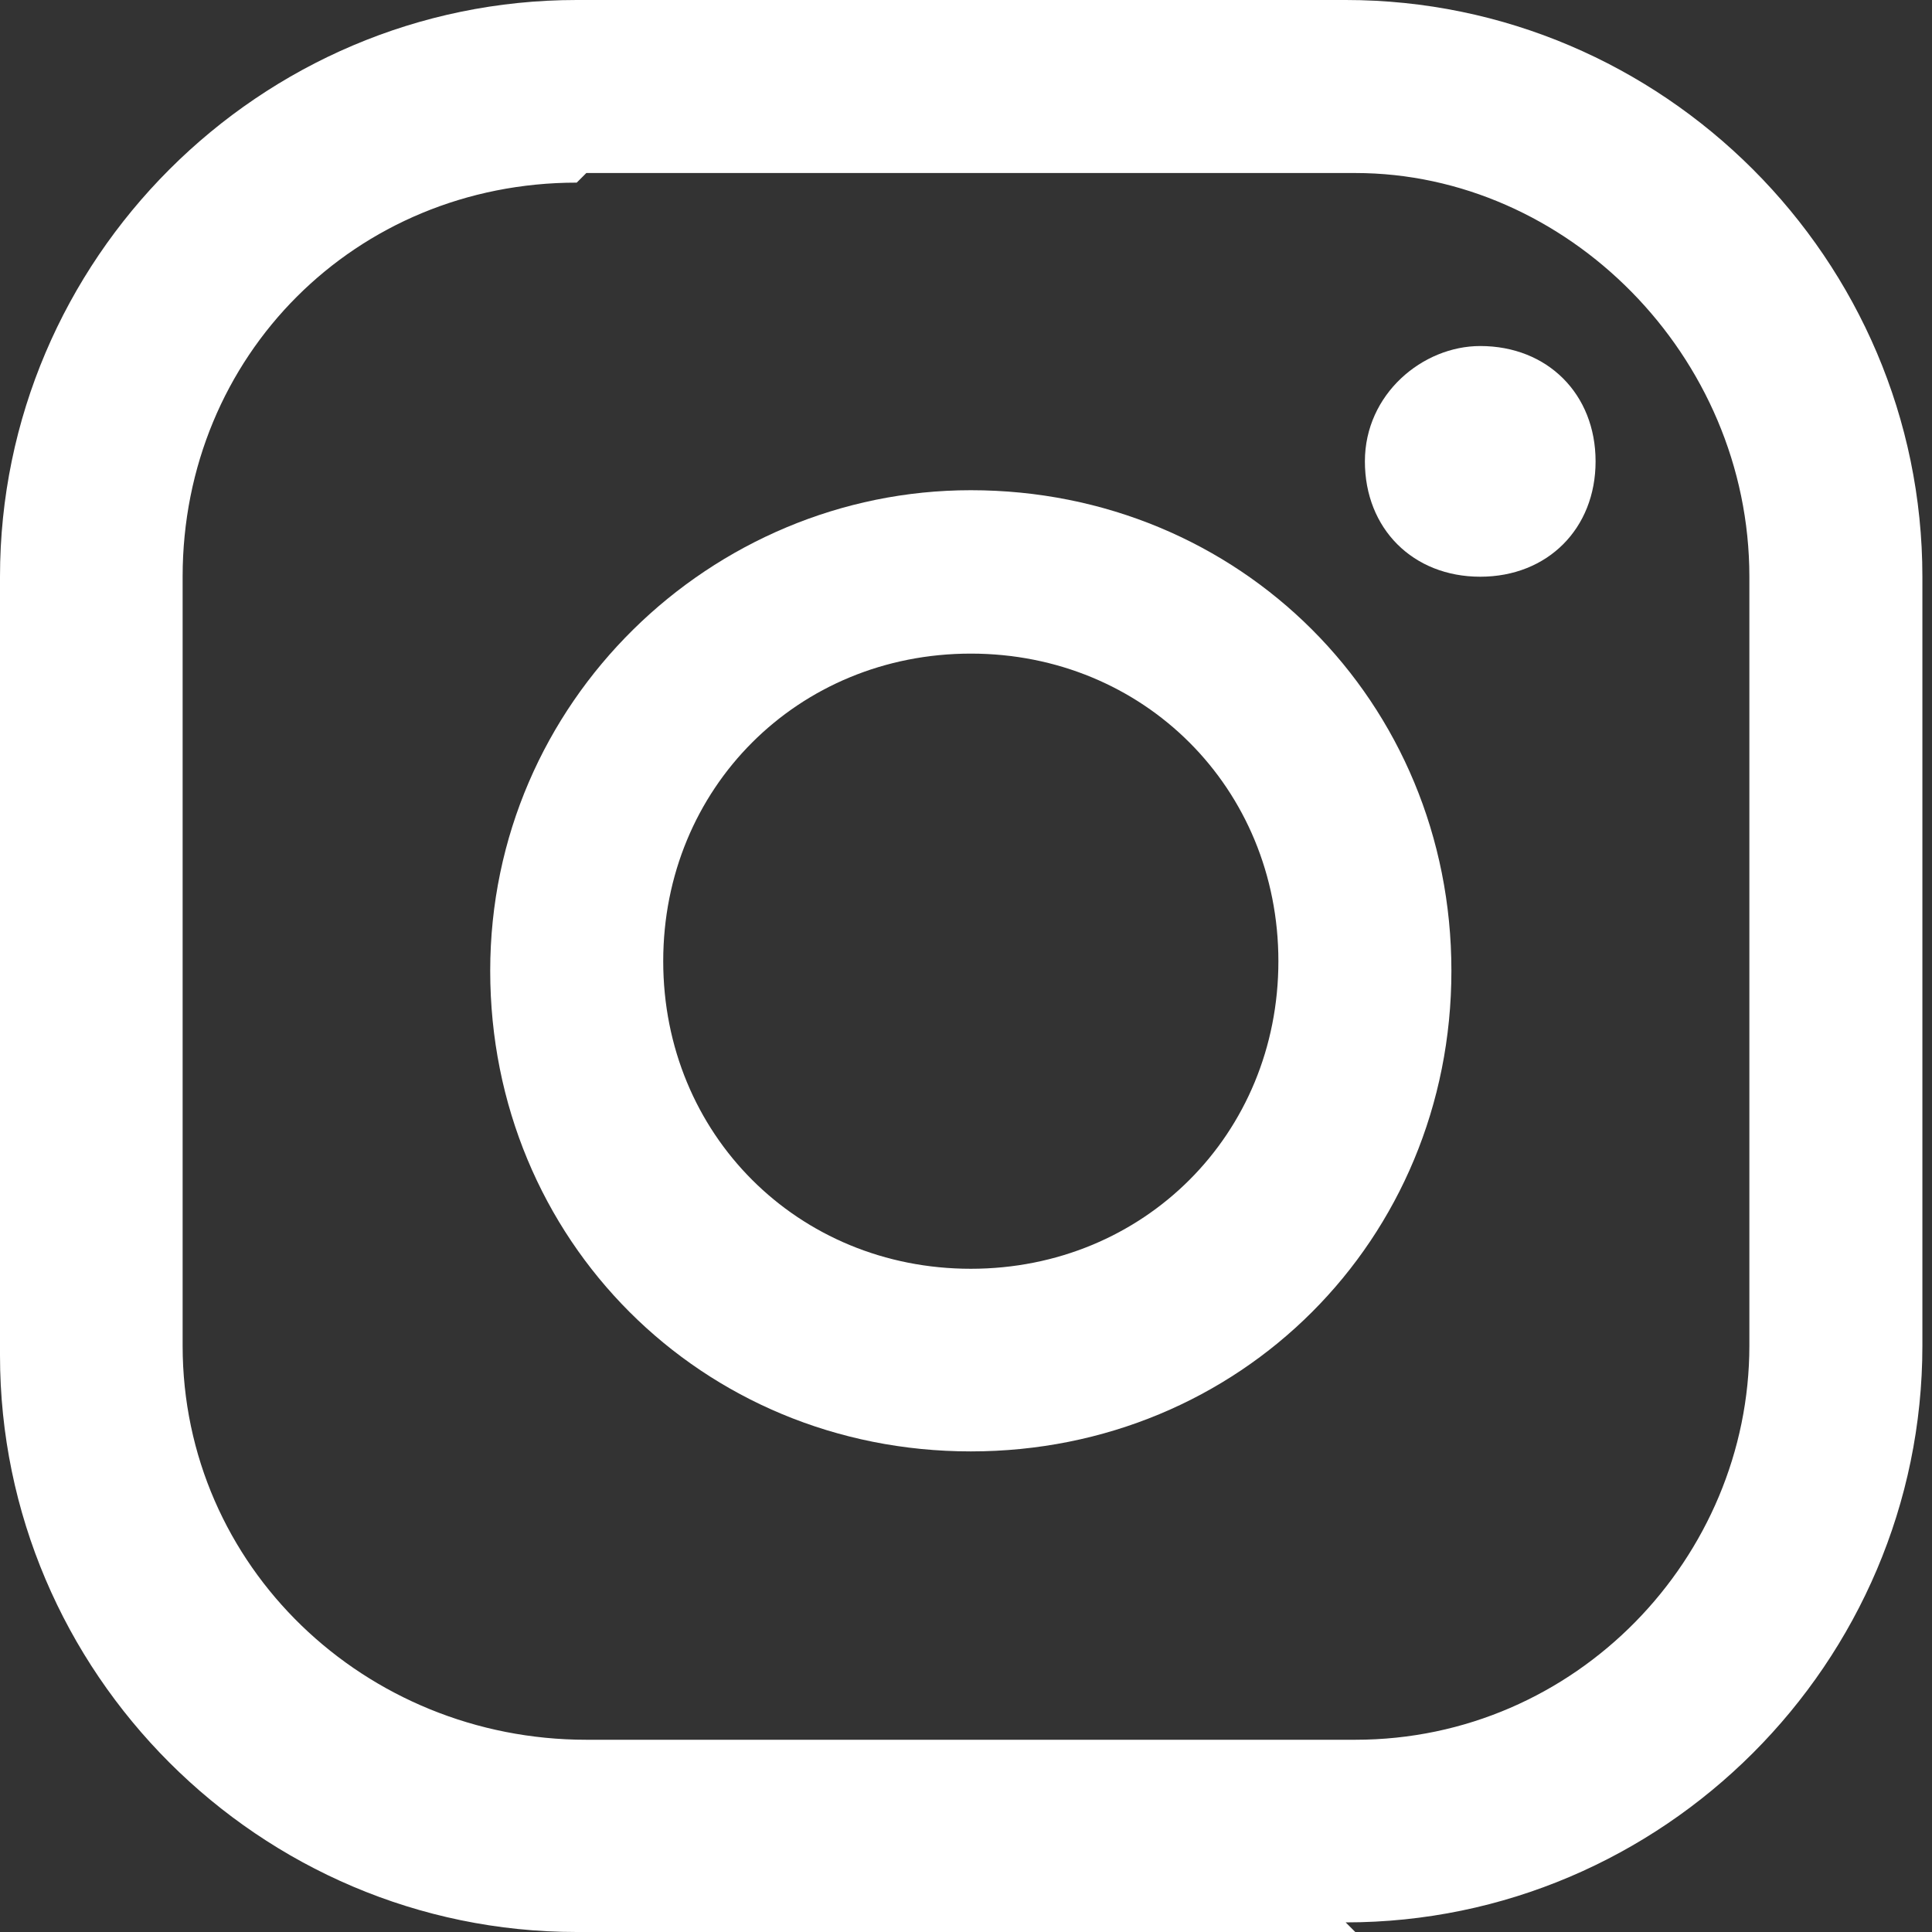 <?xml version="1.0" encoding="UTF-8"?>
<svg xmlns="http://www.w3.org/2000/svg" version="1.1" viewBox="0 0 20.1 20.1">
  <rect x="0" y="0" width="20.1" height="20.1" fill="#333333" stroke="none"/>
  <defs>
    <style>
      .cls-1 {
        fill: #fff;
      }
    </style>
  </defs>
  <!-- Generator: Adobe Illustrator 28.7.1, SVG Export Plug-In . SVG Version: 1.2.0 Build 142)  -->
  <g>
    <g id="Layer_1">
      <g id="Layer_1-2" data-name="Layer_1">
        <g>
          <path class="cls-1" d="M15.4,3.6c-.6,0-1.2.5-1.2,1.2s.5,1.2,1.2,1.2,1.2-.5,1.2-1.2-.5-1.2-1.2-1.2Z"/>
          <path class="cls-1" d="M10.1,5.1c-2.7,0-5,2.2-5,5s2.2,5,5,5,5-2.2,5-5-2.2-5-5-5ZM10.1,13.2c-1.8,0-3.2-1.4-3.2-3.2s1.4-3.2,3.2-3.2,3.2,1.4,3.2,3.2-1.4,3.2-3.2,3.2Z"/>
          <path class="cls-1" d="M14.1,20.1H6c-3.3,0-6-2.7-6-6V6C0,2.7,2.7,0,6,0h8c3.3,0,6,2.7,6,6v8c0,3.3-2.7,6-6,6ZM6,1.9C3.7,1.9,1.9,3.7,1.9,6v8c0,2.3,1.9,4.1,4.2,4.1h8c2.3,0,4.1-1.9,4.1-4.1V6c0-2.3-1.9-4.2-4.1-4.2,0,0-8,0-8,0Z"/>
        </g>
      </g>
    </g>
  </g>
</svg>